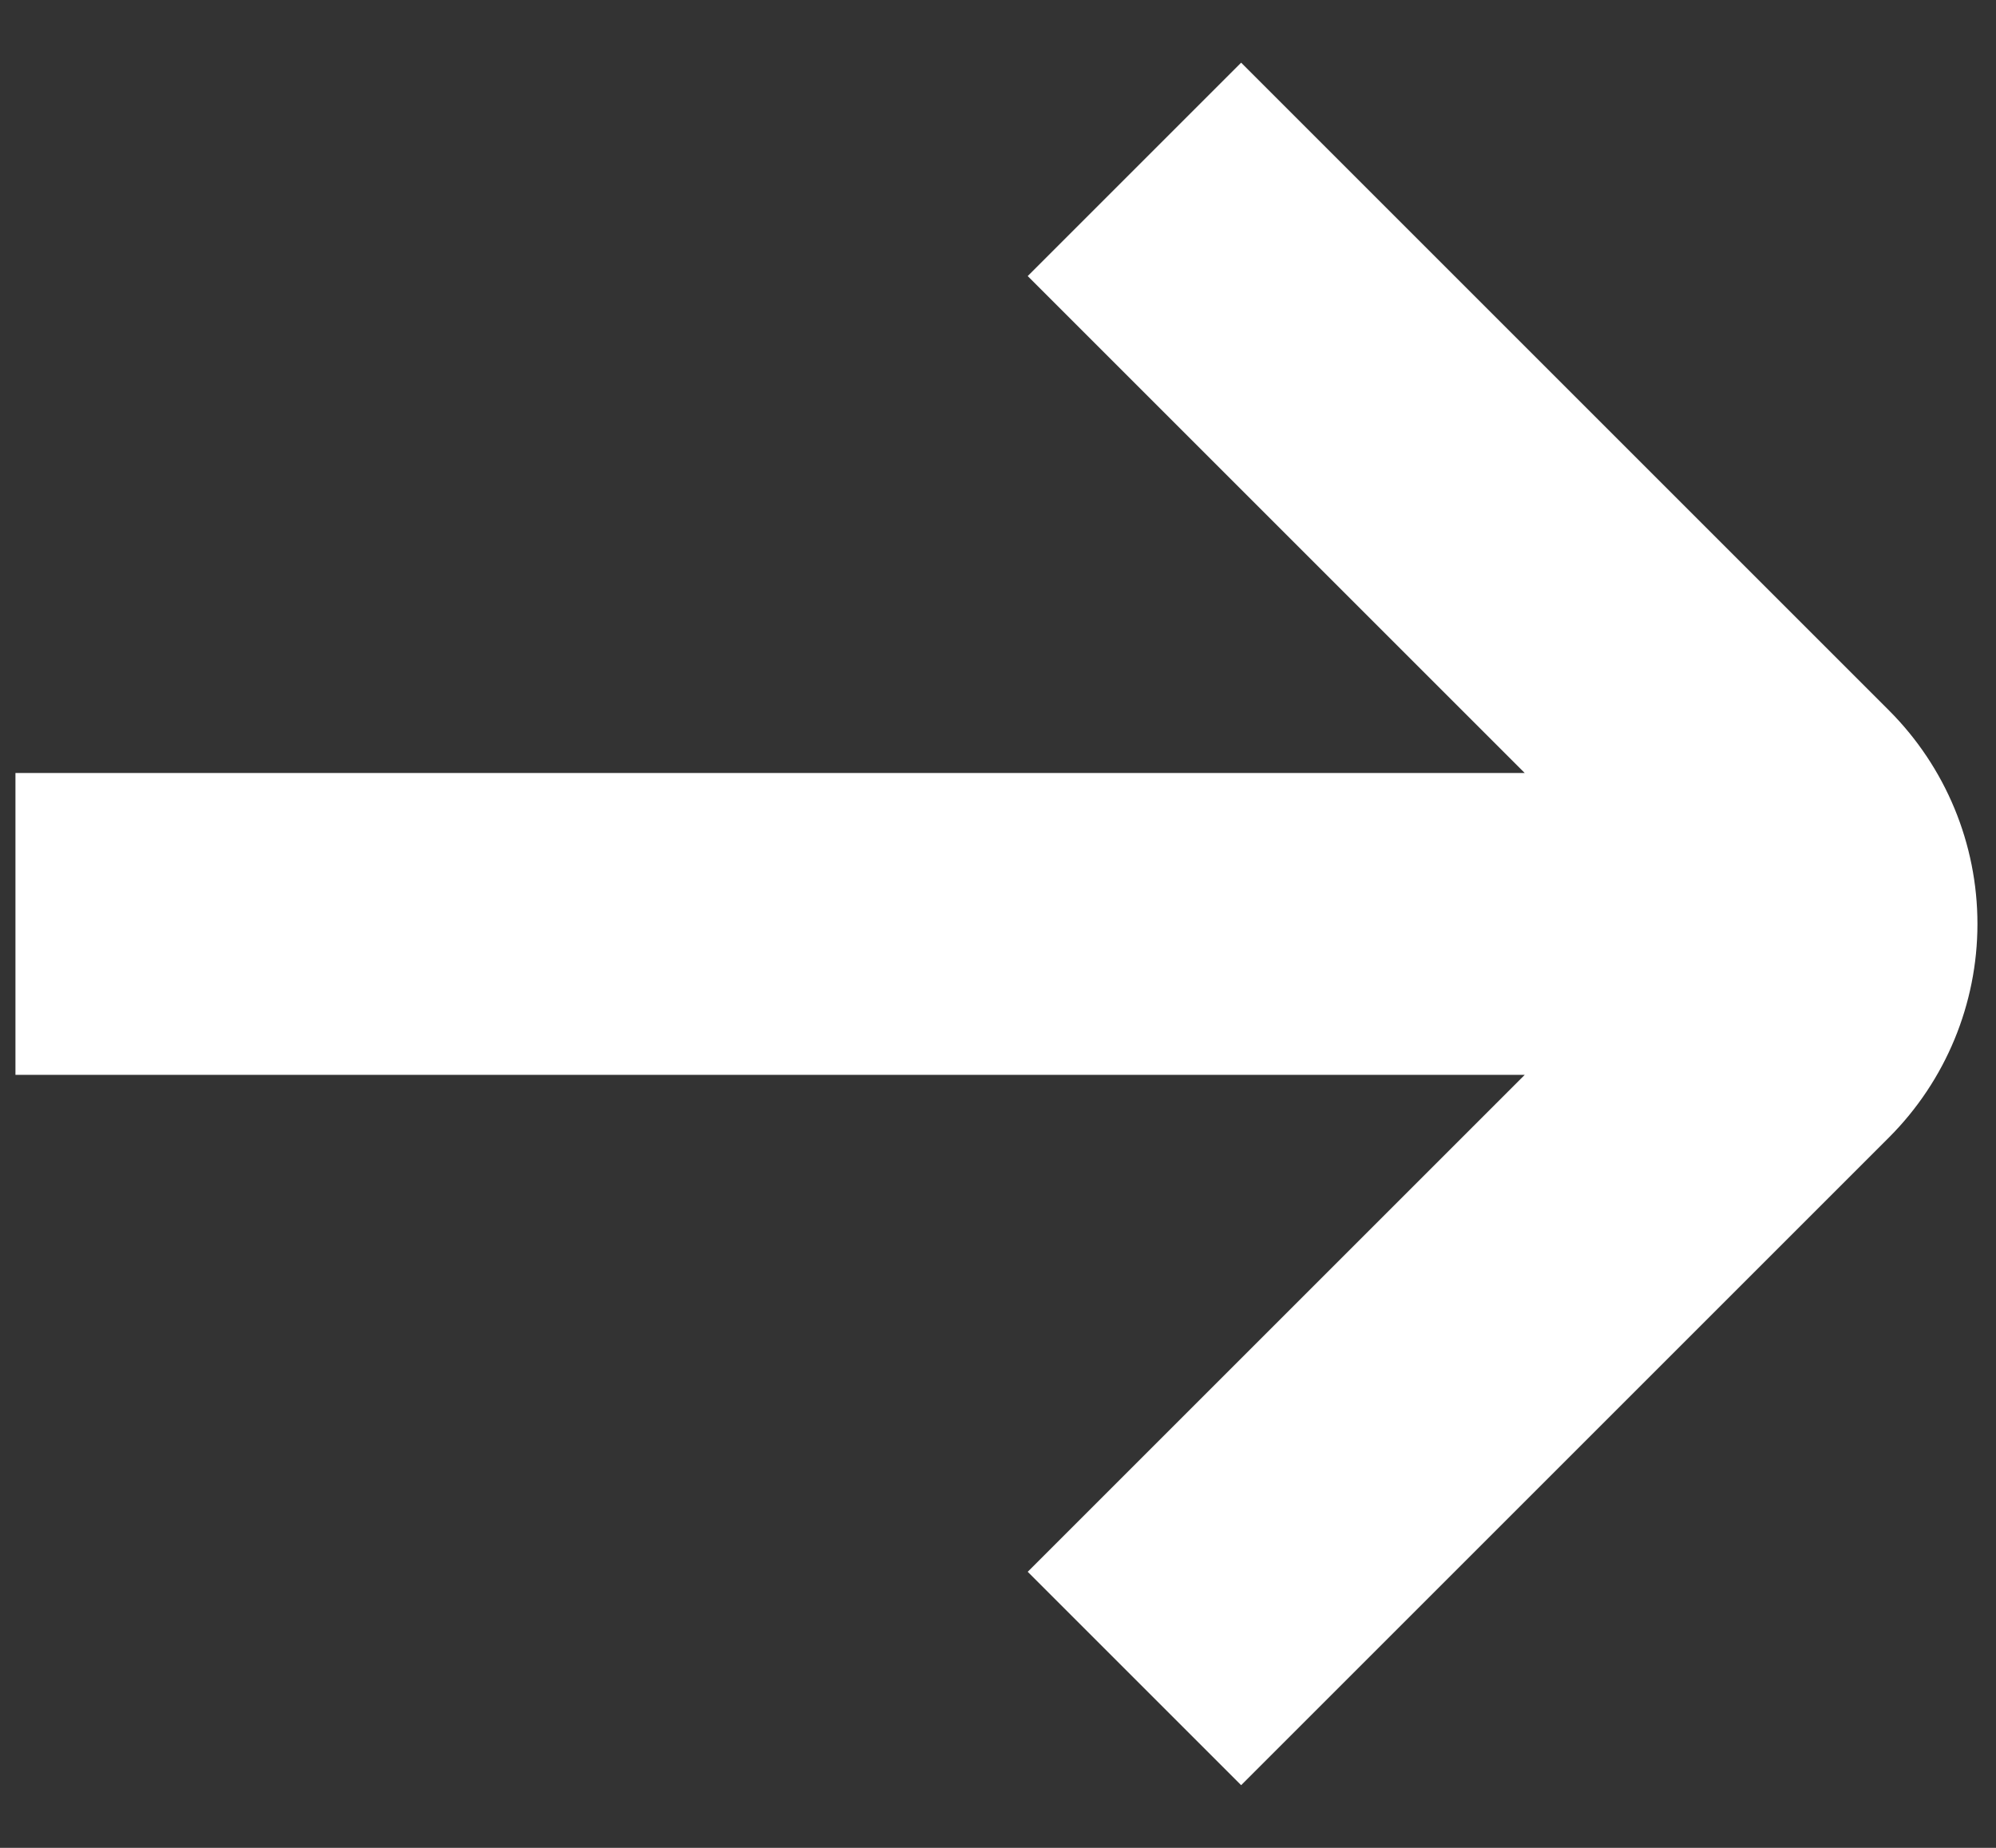 <svg width="27" height="25" viewBox="0 0 27 25" fill="none" xmlns="http://www.w3.org/2000/svg">
<rect x="0" y="0" width="27" height="25" fill="#333333" stroke="none"/>
<path d="M25.554 9.613L16.789 0.848L13.902 3.735L20.625 10.458H0.209V14.542H20.625L13.902 21.265L16.789 24.152L25.554 15.387C26.319 14.621 26.749 13.583 26.749 12.5C26.749 11.417 26.319 10.379 25.554 9.613V9.613Z" fill="white"/>
</svg>
